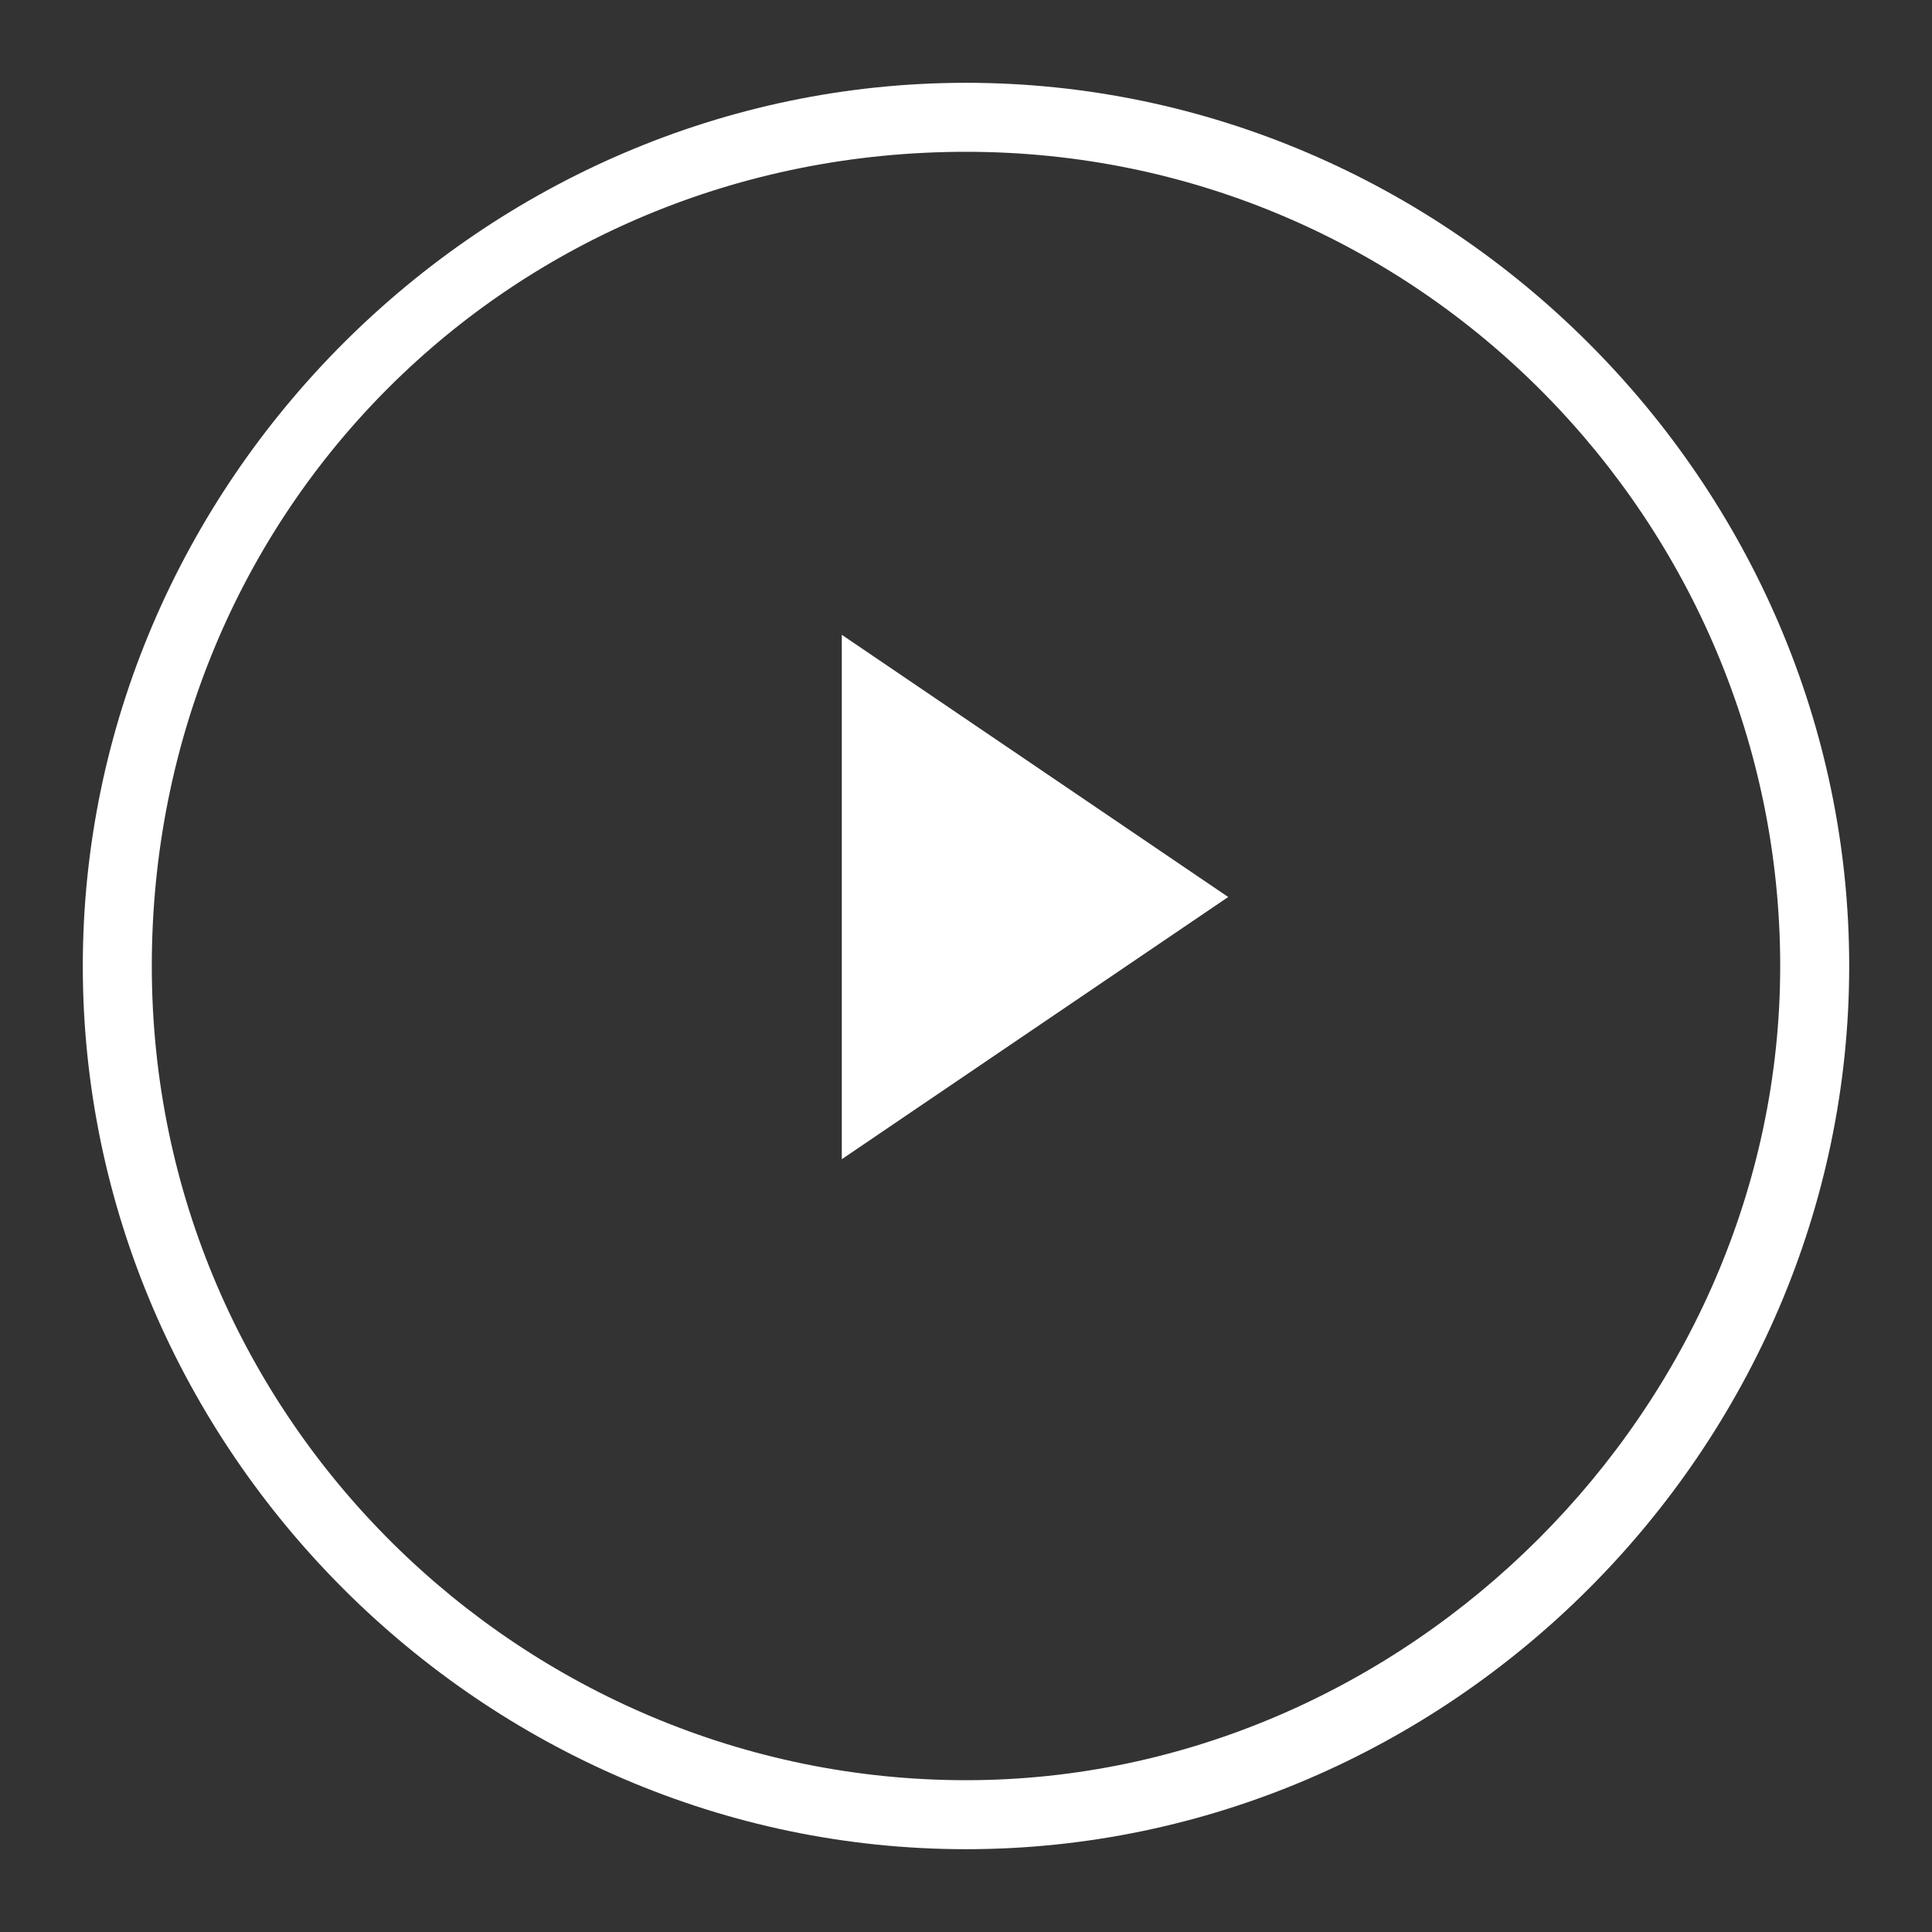 <?xml version="1.0" encoding="UTF-8"?>
<svg xmlns="http://www.w3.org/2000/svg" version="1.1" viewBox="0 0 14 14">
  <rect x="0" y="0" width="14" height="14" fill="#333333" stroke="none"/>
  <defs>
    <style>
      .cls-1 {
        fill: none;
      }

      .cls-2 {
        fill: #fff;
      }
    </style>
  </defs>
  <!-- Generator: Adobe Illustrator 28.7.1, SVG Export Plug-In . SVG Version: 1.2.0 Build 142)  -->
  <g>
    <g id="_レイヤー_1" data-name="レイヤー_1">
      <g id="_レイヤー_1-2" data-name="_レイヤー_1">
        <g id="_レイヤー1">
          <rect class="cls-1" width="14" height="14"/>
          <g>
            <path class="cls-2" d="M7,13.4c-3.5,0-6.4-2.9-6.4-6.4S3.5.6,7,.6s6.4,2.9,6.4,6.4-2.9,6.4-6.4,6.4ZM7,1.1C3.7,1.1,1.1,3.7,1.1,7s2.7,5.9,5.9,5.9,5.9-2.7,5.9-5.9S10.3,1.1,7,1.1Z"/>
            <polygon class="cls-2" points="6.1 4.6 6.1 8.4 8.9 6.5 6.1 4.6"/>
          </g>
        </g>
      </g>
    </g>
  </g>
</svg>